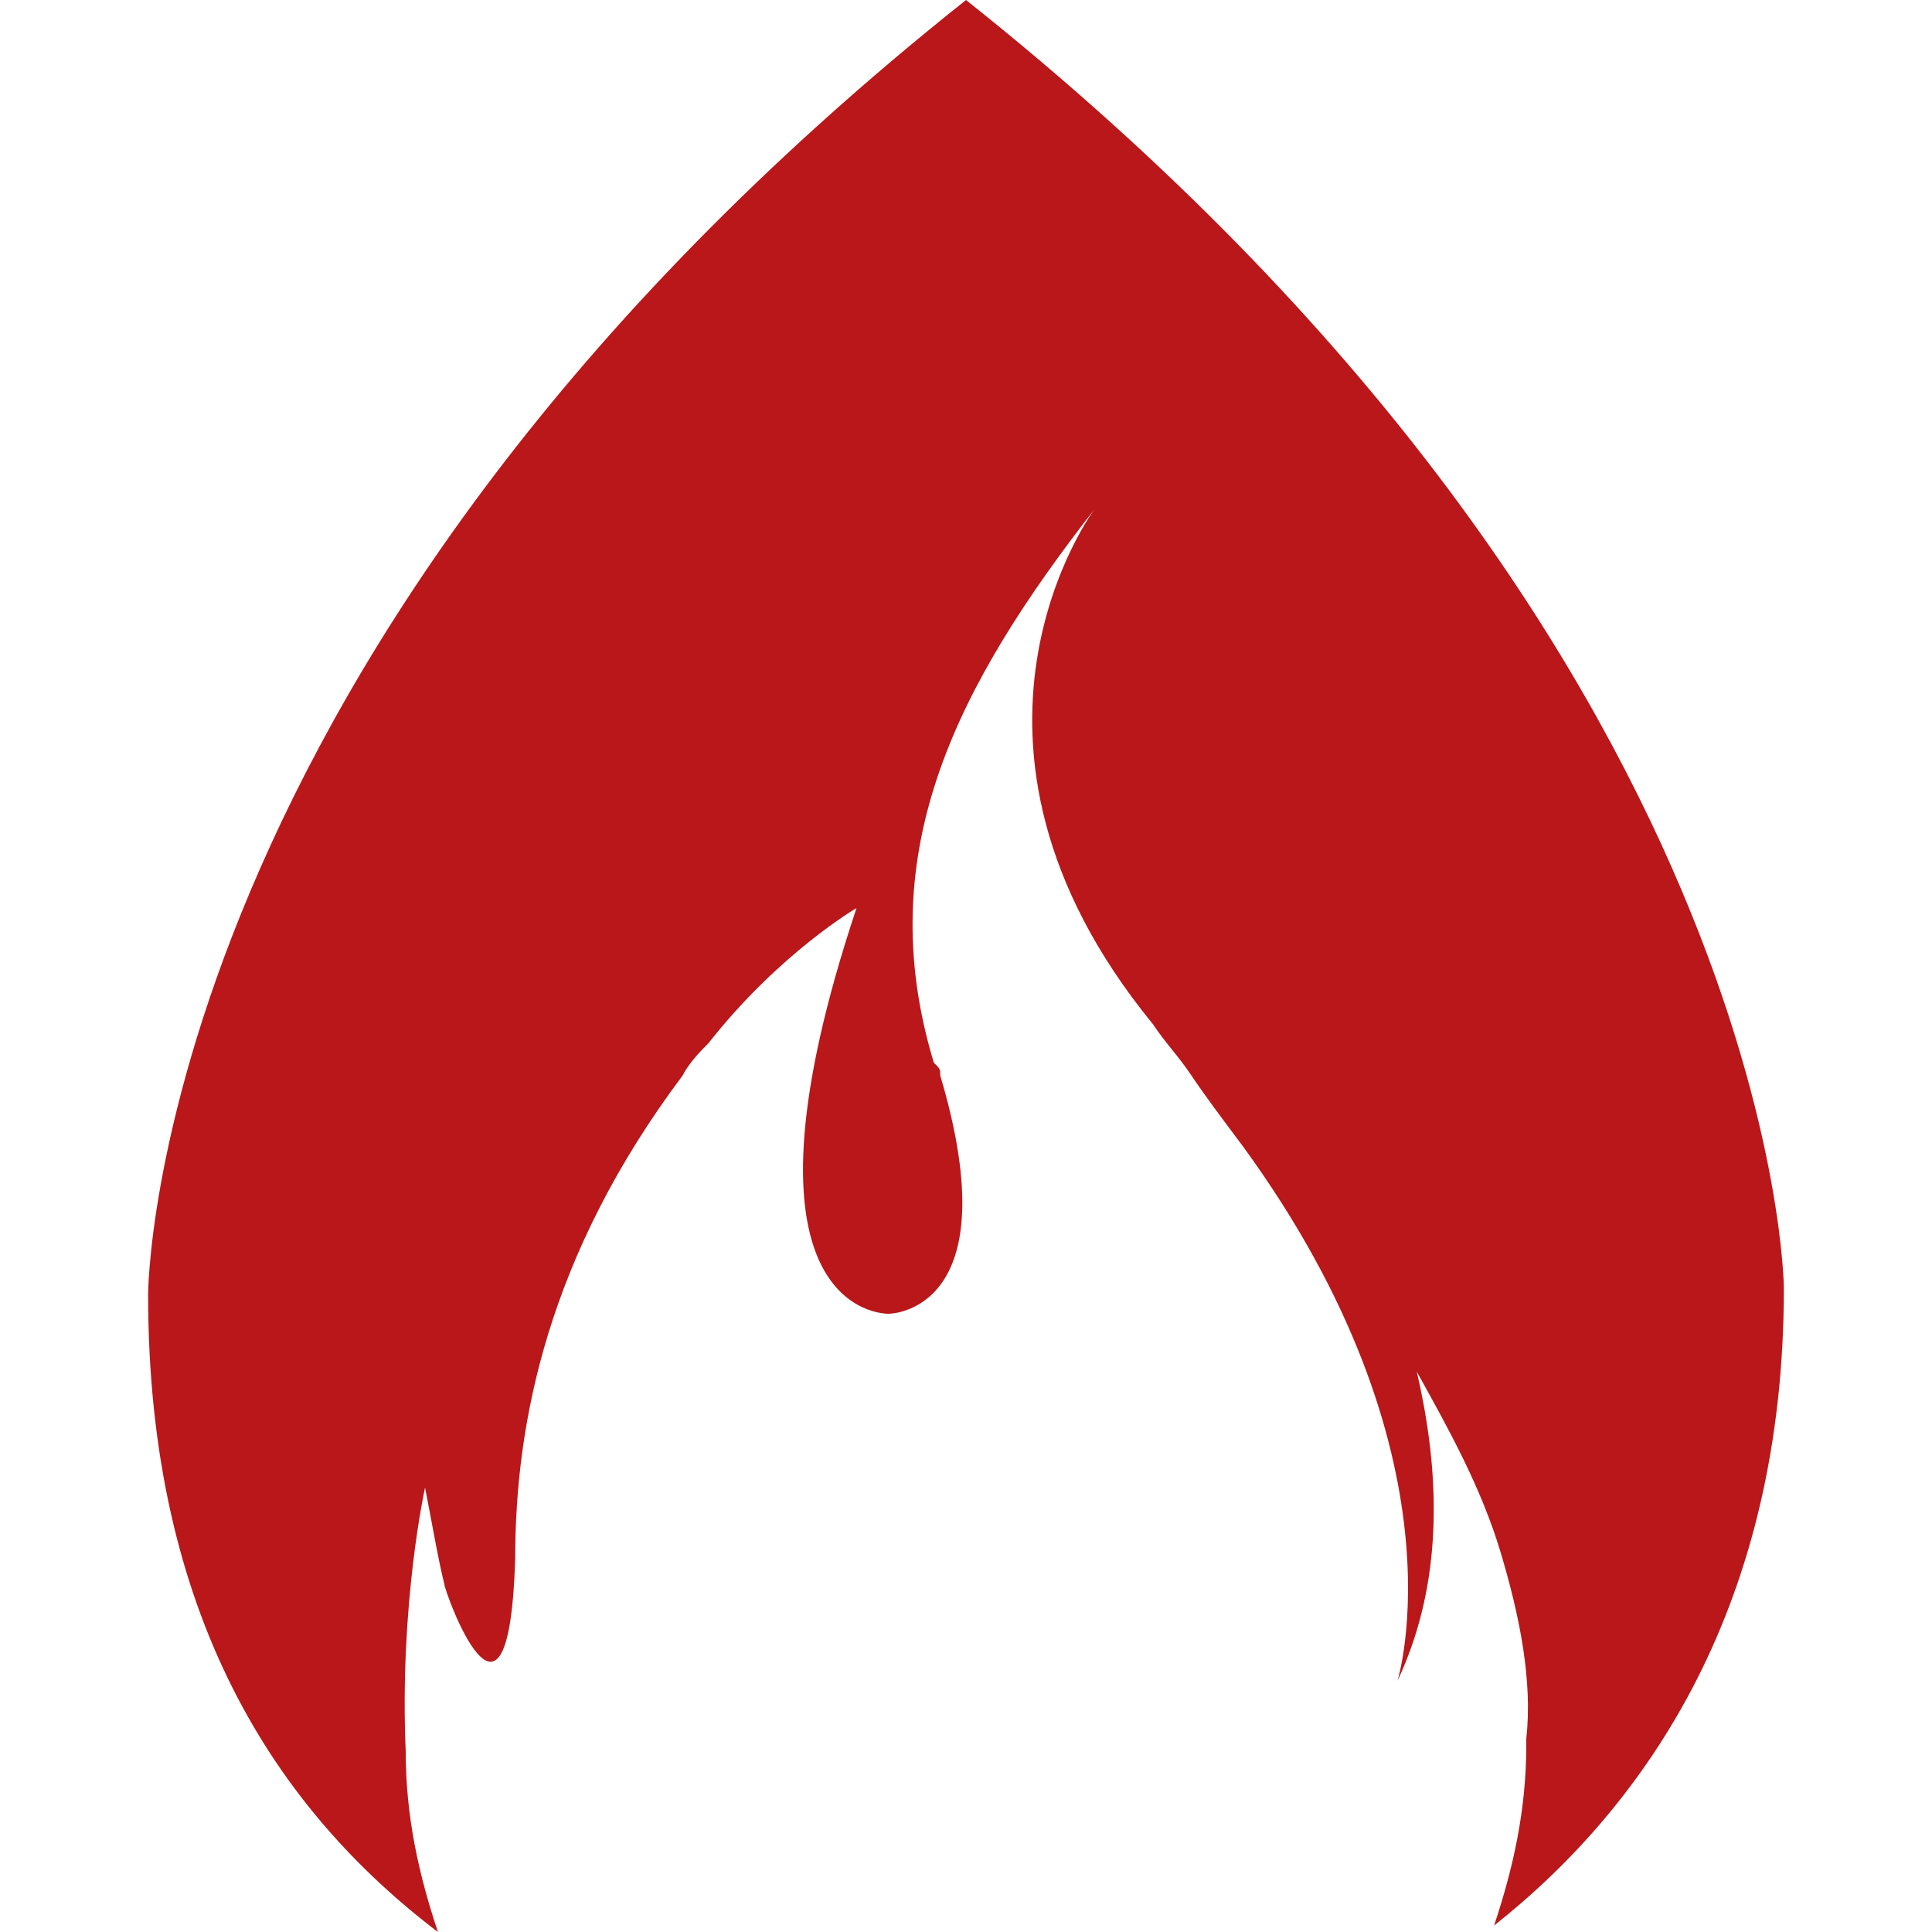 <svg xmlns="http://www.w3.org/2000/svg" xmlns:xlink="http://www.w3.org/1999/xlink" id="Ebene_1" x="0px" y="0px" viewBox="0 0 30 30" style="enable-background:new 0 0 30 30;" xml:space="preserve"><style type="text/css">	.st0{fill:#B91719;}</style><path class="st0" d="M15,0C2.3,10.1,2.3,20.1,2.3,20.1c0,5,2,8,4.5,9.9c-0.3-0.9-0.5-1.8-0.5-2.8h0c-0.1-2.3,0.3-4.1,0.3-4.1 c0.1,0.5,0.2,1.1,0.3,1.5c0,0.1,1,2.9,1.1-0.4c0-2.1,0.5-4.7,2.6-7.5c0.1-0.2,0.3-0.4,0.4-0.5c0,0,0,0,0,0v0 c1.1-1.4,2.3-2.1,2.3-2.1c-2,6,0.2,6.3,0.5,6.3c0,0,0,0,0,0c0,0,1.9,0,0.8-3.7c0-0.1,0-0.1-0.1-0.2c-1-3.3,0.4-5.9,2.5-8.6 c0,0-2.7,3.6,0.9,8v0c0.2,0.3,0.4,0.5,0.6,0.8l0,0c0.2,0.3,0.5,0.7,0.8,1.1c3.5,4.8,2.4,8.3,2.4,8.3c0.8-1.7,0.6-3.5,0.3-4.8 c0.5,0.9,1,1.8,1.3,2.8c0.3,1,0.5,2,0.4,2.9l0,0c0,0,0,0,0,0c0,0,0,0.1,0,0.1h0c0,1-0.2,1.9-0.5,2.8c2.4-1.9,4.5-5,4.5-9.9 C27.7,20.1,27.7,10.1,15,0z"></path></svg>